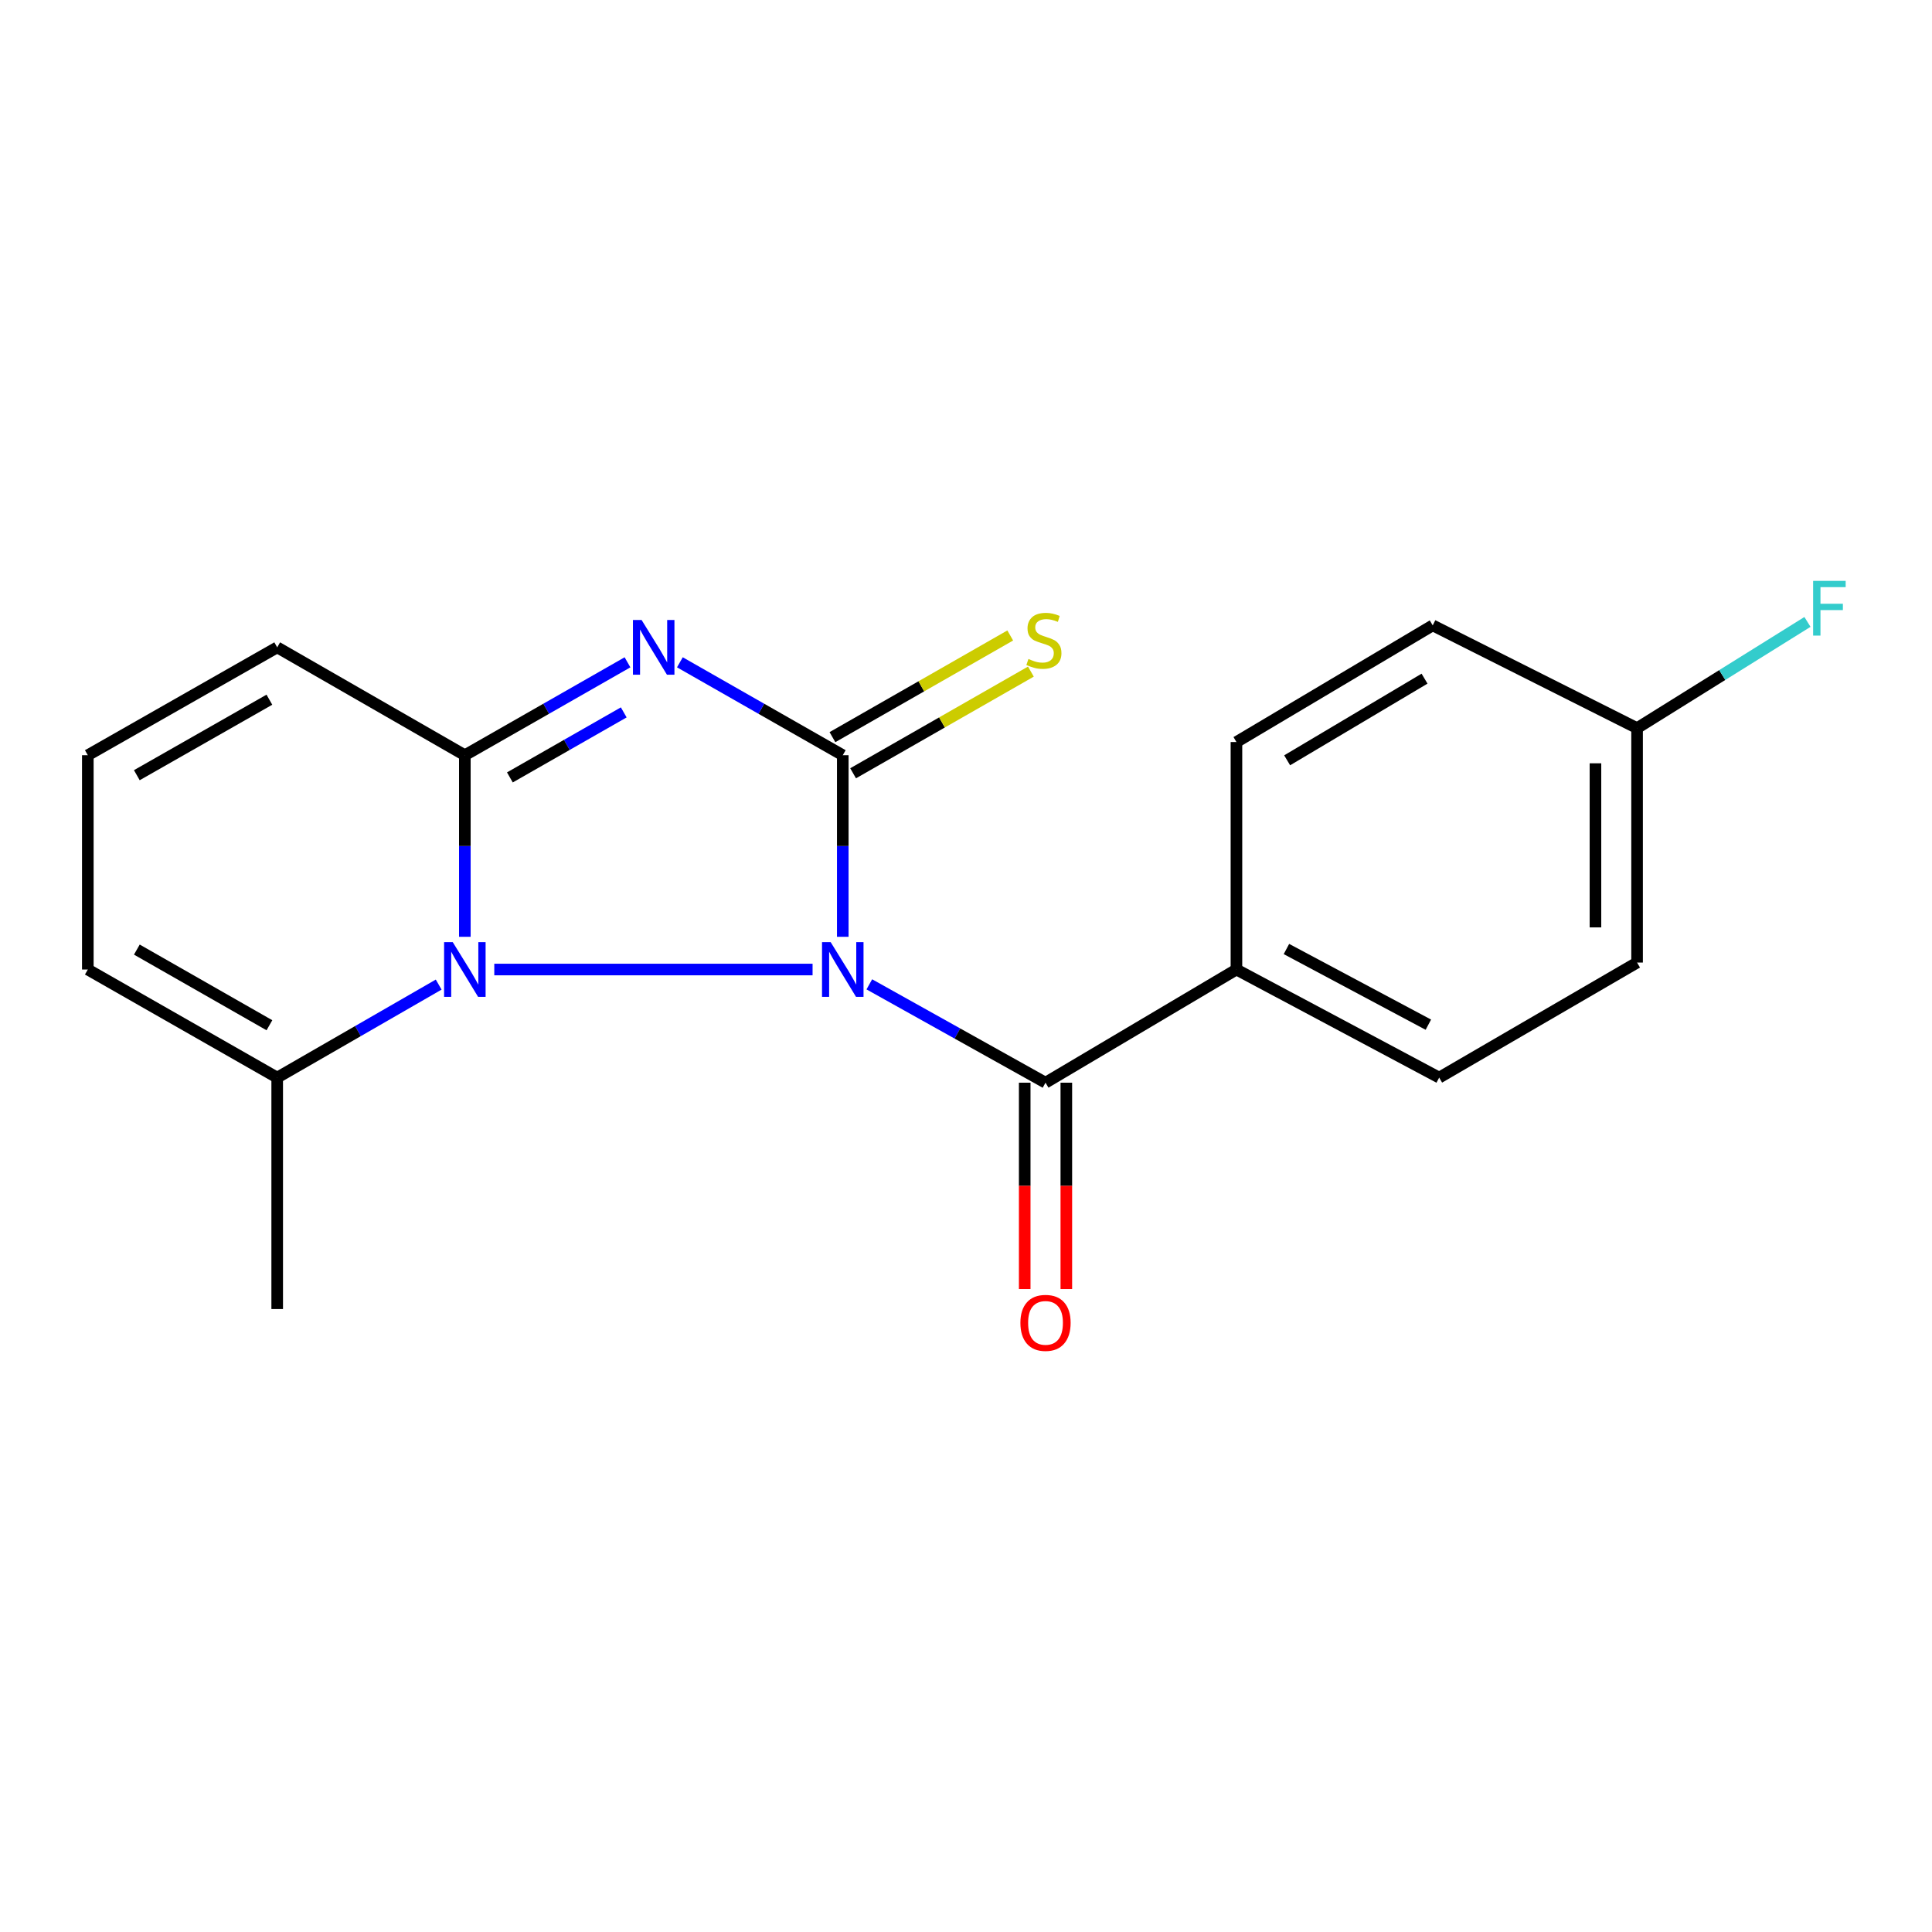 <?xml version='1.0' encoding='iso-8859-1'?>
<svg version='1.1' baseProfile='full'
              xmlns='http://www.w3.org/2000/svg'
                      xmlns:rdkit='http://www.rdkit.org/xml'
                      xmlns:xlink='http://www.w3.org/1999/xlink'
                  xml:space='preserve'
width='1000px' height='1000px' viewBox='0 0 1000 1000'>
<!-- END OF HEADER -->
<rect style='opacity:1.0;fill:#FFFFFF;stroke:none' width='1000' height='1000' x='0' y='0'> </rect>
<path class='bond-0' d='M 436.218,484.888 L 436.218,437.893' style='fill:none;fill-rule:evenodd;stroke:#0000FF;stroke-width:6px;stroke-linecap:butt;stroke-linejoin:miter;stroke-opacity:1' />
<path class='bond-0' d='M 436.218,437.893 L 436.218,390.898' style='fill:none;fill-rule:evenodd;stroke:#000000;stroke-width:6px;stroke-linecap:butt;stroke-linejoin:miter;stroke-opacity:1' />
<path class='bond-2' d='M 420.587,501.822 L 255.842,501.822' style='fill:none;fill-rule:evenodd;stroke:#0000FF;stroke-width:6px;stroke-linecap:butt;stroke-linejoin:miter;stroke-opacity:1' />
<path class='bond-4' d='M 449.962,509.494 L 495.56,534.947' style='fill:none;fill-rule:evenodd;stroke:#0000FF;stroke-width:6px;stroke-linecap:butt;stroke-linejoin:miter;stroke-opacity:1' />
<path class='bond-4' d='M 495.56,534.947 L 541.157,560.401' style='fill:none;fill-rule:evenodd;stroke:#000000;stroke-width:6px;stroke-linecap:butt;stroke-linejoin:miter;stroke-opacity:1' />
<path class='bond-1' d='M 436.218,390.898 L 394.062,366.851' style='fill:none;fill-rule:evenodd;stroke:#000000;stroke-width:6px;stroke-linecap:butt;stroke-linejoin:miter;stroke-opacity:1' />
<path class='bond-1' d='M 394.062,366.851 L 351.907,342.805' style='fill:none;fill-rule:evenodd;stroke:#0000FF;stroke-width:6px;stroke-linecap:butt;stroke-linejoin:miter;stroke-opacity:1' />
<path class='bond-6' d='M 441.565,400.248 L 487.577,373.933' style='fill:none;fill-rule:evenodd;stroke:#000000;stroke-width:6px;stroke-linecap:butt;stroke-linejoin:miter;stroke-opacity:1' />
<path class='bond-6' d='M 487.577,373.933 L 533.589,347.619' style='fill:none;fill-rule:evenodd;stroke:#CCCC00;stroke-width:6px;stroke-linecap:butt;stroke-linejoin:miter;stroke-opacity:1' />
<path class='bond-6' d='M 430.871,381.549 L 476.883,355.234' style='fill:none;fill-rule:evenodd;stroke:#000000;stroke-width:6px;stroke-linecap:butt;stroke-linejoin:miter;stroke-opacity:1' />
<path class='bond-6' d='M 476.883,355.234 L 522.895,328.92' style='fill:none;fill-rule:evenodd;stroke:#CCCC00;stroke-width:6px;stroke-linecap:butt;stroke-linejoin:miter;stroke-opacity:1' />
<path class='bond-19' d='M 324.796,342.813 L 282.699,366.855' style='fill:none;fill-rule:evenodd;stroke:#0000FF;stroke-width:6px;stroke-linecap:butt;stroke-linejoin:miter;stroke-opacity:1' />
<path class='bond-19' d='M 282.699,366.855 L 240.603,390.898' style='fill:none;fill-rule:evenodd;stroke:#000000;stroke-width:6px;stroke-linecap:butt;stroke-linejoin:miter;stroke-opacity:1' />
<path class='bond-19' d='M 322.85,368.731 L 293.383,385.56' style='fill:none;fill-rule:evenodd;stroke:#0000FF;stroke-width:6px;stroke-linecap:butt;stroke-linejoin:miter;stroke-opacity:1' />
<path class='bond-19' d='M 293.383,385.56 L 263.915,402.39' style='fill:none;fill-rule:evenodd;stroke:#000000;stroke-width:6px;stroke-linecap:butt;stroke-linejoin:miter;stroke-opacity:1' />
<path class='bond-3' d='M 240.603,484.888 L 240.603,437.893' style='fill:none;fill-rule:evenodd;stroke:#0000FF;stroke-width:6px;stroke-linecap:butt;stroke-linejoin:miter;stroke-opacity:1' />
<path class='bond-3' d='M 240.603,437.893 L 240.603,390.898' style='fill:none;fill-rule:evenodd;stroke:#000000;stroke-width:6px;stroke-linecap:butt;stroke-linejoin:miter;stroke-opacity:1' />
<path class='bond-5' d='M 227.061,509.622 L 185.269,533.695' style='fill:none;fill-rule:evenodd;stroke:#0000FF;stroke-width:6px;stroke-linecap:butt;stroke-linejoin:miter;stroke-opacity:1' />
<path class='bond-5' d='M 185.269,533.695 L 143.477,557.768' style='fill:none;fill-rule:evenodd;stroke:#000000;stroke-width:6px;stroke-linecap:butt;stroke-linejoin:miter;stroke-opacity:1' />
<path class='bond-7' d='M 240.603,390.898 L 143.477,335.071' style='fill:none;fill-rule:evenodd;stroke:#000000;stroke-width:6px;stroke-linecap:butt;stroke-linejoin:miter;stroke-opacity:1' />
<path class='bond-8' d='M 541.157,560.401 L 639.982,501.822' style='fill:none;fill-rule:evenodd;stroke:#000000;stroke-width:6px;stroke-linecap:butt;stroke-linejoin:miter;stroke-opacity:1' />
<path class='bond-10' d='M 530.387,560.401 L 530.387,613.803' style='fill:none;fill-rule:evenodd;stroke:#000000;stroke-width:6px;stroke-linecap:butt;stroke-linejoin:miter;stroke-opacity:1' />
<path class='bond-10' d='M 530.387,613.803 L 530.387,667.206' style='fill:none;fill-rule:evenodd;stroke:#FF0000;stroke-width:6px;stroke-linecap:butt;stroke-linejoin:miter;stroke-opacity:1' />
<path class='bond-10' d='M 551.928,560.401 L 551.928,613.803' style='fill:none;fill-rule:evenodd;stroke:#000000;stroke-width:6px;stroke-linecap:butt;stroke-linejoin:miter;stroke-opacity:1' />
<path class='bond-10' d='M 551.928,613.803 L 551.928,667.206' style='fill:none;fill-rule:evenodd;stroke:#FF0000;stroke-width:6px;stroke-linecap:butt;stroke-linejoin:miter;stroke-opacity:1' />
<path class='bond-11' d='M 143.477,557.768 L 45.455,501.822' style='fill:none;fill-rule:evenodd;stroke:#000000;stroke-width:6px;stroke-linecap:butt;stroke-linejoin:miter;stroke-opacity:1' />
<path class='bond-11' d='M 139.452,530.668 L 70.836,491.505' style='fill:none;fill-rule:evenodd;stroke:#000000;stroke-width:6px;stroke-linecap:butt;stroke-linejoin:miter;stroke-opacity:1' />
<path class='bond-18' d='M 143.477,557.768 L 143.477,677.559' style='fill:none;fill-rule:evenodd;stroke:#000000;stroke-width:6px;stroke-linecap:butt;stroke-linejoin:miter;stroke-opacity:1' />
<path class='bond-21' d='M 143.477,335.071 L 45.455,390.898' style='fill:none;fill-rule:evenodd;stroke:#000000;stroke-width:6px;stroke-linecap:butt;stroke-linejoin:miter;stroke-opacity:1' />
<path class='bond-21' d='M 139.434,362.163 L 70.818,401.242' style='fill:none;fill-rule:evenodd;stroke:#000000;stroke-width:6px;stroke-linecap:butt;stroke-linejoin:miter;stroke-opacity:1' />
<path class='bond-12' d='M 639.982,501.822 L 744.922,557.768' style='fill:none;fill-rule:evenodd;stroke:#000000;stroke-width:6px;stroke-linecap:butt;stroke-linejoin:miter;stroke-opacity:1' />
<path class='bond-12' d='M 665.857,491.205 L 739.315,530.368' style='fill:none;fill-rule:evenodd;stroke:#000000;stroke-width:6px;stroke-linecap:butt;stroke-linejoin:miter;stroke-opacity:1' />
<path class='bond-13' d='M 639.982,501.822 L 639.982,384.077' style='fill:none;fill-rule:evenodd;stroke:#000000;stroke-width:6px;stroke-linecap:butt;stroke-linejoin:miter;stroke-opacity:1' />
<path class='bond-9' d='M 45.455,390.898 L 45.455,501.822' style='fill:none;fill-rule:evenodd;stroke:#000000;stroke-width:6px;stroke-linecap:butt;stroke-linejoin:miter;stroke-opacity:1' />
<path class='bond-16' d='M 744.922,557.768 L 847.349,498.219' style='fill:none;fill-rule:evenodd;stroke:#000000;stroke-width:6px;stroke-linecap:butt;stroke-linejoin:miter;stroke-opacity:1' />
<path class='bond-15' d='M 639.982,384.077 L 741.571,323.691' style='fill:none;fill-rule:evenodd;stroke:#000000;stroke-width:6px;stroke-linecap:butt;stroke-linejoin:miter;stroke-opacity:1' />
<path class='bond-15' d='M 666.227,393.535 L 737.339,351.265' style='fill:none;fill-rule:evenodd;stroke:#000000;stroke-width:6px;stroke-linecap:butt;stroke-linejoin:miter;stroke-opacity:1' />
<path class='bond-14' d='M 847.349,376.885 L 741.571,323.691' style='fill:none;fill-rule:evenodd;stroke:#000000;stroke-width:6px;stroke-linecap:butt;stroke-linejoin:miter;stroke-opacity:1' />
<path class='bond-17' d='M 847.349,376.885 L 891.444,349.393' style='fill:none;fill-rule:evenodd;stroke:#000000;stroke-width:6px;stroke-linecap:butt;stroke-linejoin:miter;stroke-opacity:1' />
<path class='bond-17' d='M 891.444,349.393 L 935.539,321.901' style='fill:none;fill-rule:evenodd;stroke:#33CCCC;stroke-width:6px;stroke-linecap:butt;stroke-linejoin:miter;stroke-opacity:1' />
<path class='bond-20' d='M 847.349,376.885 L 847.349,498.219' style='fill:none;fill-rule:evenodd;stroke:#000000;stroke-width:6px;stroke-linecap:butt;stroke-linejoin:miter;stroke-opacity:1' />
<path class='bond-20' d='M 825.808,395.085 L 825.808,480.019' style='fill:none;fill-rule:evenodd;stroke:#000000;stroke-width:6px;stroke-linecap:butt;stroke-linejoin:miter;stroke-opacity:1' />
<path  class='atom-0' d='M 429.958 487.662
L 439.238 502.662
Q 440.158 504.142, 441.638 506.822
Q 443.118 509.502, 443.198 509.662
L 443.198 487.662
L 446.958 487.662
L 446.958 515.982
L 443.078 515.982
L 433.118 499.582
Q 431.958 497.662, 430.718 495.462
Q 429.518 493.262, 429.158 492.582
L 429.158 515.982
L 425.478 515.982
L 425.478 487.662
L 429.958 487.662
' fill='#0000FF'/>
<path  class='atom-2' d='M 332.09 320.911
L 341.37 335.911
Q 342.29 337.391, 343.77 340.071
Q 345.25 342.751, 345.33 342.911
L 345.33 320.911
L 349.09 320.911
L 349.09 349.231
L 345.21 349.231
L 335.25 332.831
Q 334.09 330.911, 332.85 328.711
Q 331.65 326.511, 331.29 325.831
L 331.29 349.231
L 327.61 349.231
L 327.61 320.911
L 332.09 320.911
' fill='#0000FF'/>
<path  class='atom-3' d='M 234.343 487.662
L 243.623 502.662
Q 244.543 504.142, 246.023 506.822
Q 247.503 509.502, 247.583 509.662
L 247.583 487.662
L 251.343 487.662
L 251.343 515.982
L 247.463 515.982
L 237.503 499.582
Q 236.343 497.662, 235.103 495.462
Q 233.903 493.262, 233.543 492.582
L 233.543 515.982
L 229.863 515.982
L 229.863 487.662
L 234.343 487.662
' fill='#0000FF'/>
<path  class='atom-7' d='M 532.32 341.082
Q 532.64 341.202, 533.96 341.762
Q 535.28 342.322, 536.72 342.682
Q 538.2 343.002, 539.64 343.002
Q 542.32 343.002, 543.88 341.722
Q 545.44 340.402, 545.44 338.122
Q 545.44 336.562, 544.64 335.602
Q 543.88 334.642, 542.68 334.122
Q 541.48 333.602, 539.48 333.002
Q 536.96 332.242, 535.44 331.522
Q 533.96 330.802, 532.88 329.282
Q 531.84 327.762, 531.84 325.202
Q 531.84 321.642, 534.24 319.442
Q 536.68 317.242, 541.48 317.242
Q 544.76 317.242, 548.48 318.802
L 547.56 321.882
Q 544.16 320.482, 541.6 320.482
Q 538.84 320.482, 537.32 321.642
Q 535.8 322.762, 535.84 324.722
Q 535.84 326.242, 536.6 327.162
Q 537.4 328.082, 538.52 328.602
Q 539.68 329.122, 541.6 329.722
Q 544.16 330.522, 545.68 331.322
Q 547.2 332.122, 548.28 333.762
Q 549.4 335.362, 549.4 338.122
Q 549.4 342.042, 546.76 344.162
Q 544.16 346.242, 539.8 346.242
Q 537.28 346.242, 535.36 345.682
Q 533.48 345.162, 531.24 344.242
L 532.32 341.082
' fill='#CCCC00'/>
<path  class='atom-11' d='M 528.157 684.712
Q 528.157 677.912, 531.517 674.112
Q 534.877 670.312, 541.157 670.312
Q 547.437 670.312, 550.797 674.112
Q 554.157 677.912, 554.157 684.712
Q 554.157 691.592, 550.757 695.512
Q 547.357 699.392, 541.157 699.392
Q 534.917 699.392, 531.517 695.512
Q 528.157 691.632, 528.157 684.712
M 541.157 696.192
Q 545.477 696.192, 547.797 693.312
Q 550.157 690.392, 550.157 684.712
Q 550.157 679.152, 547.797 676.352
Q 545.477 673.512, 541.157 673.512
Q 536.837 673.512, 534.477 676.312
Q 532.157 679.112, 532.157 684.712
Q 532.157 690.432, 534.477 693.312
Q 536.837 696.192, 541.157 696.192
' fill='#FF0000'/>
<path  class='atom-18' d='M 938.471 300.663
L 955.311 300.663
L 955.311 303.903
L 942.271 303.903
L 942.271 312.503
L 953.871 312.503
L 953.871 315.783
L 942.271 315.783
L 942.271 328.983
L 938.471 328.983
L 938.471 300.663
' fill='#33CCCC'/>
</svg>

